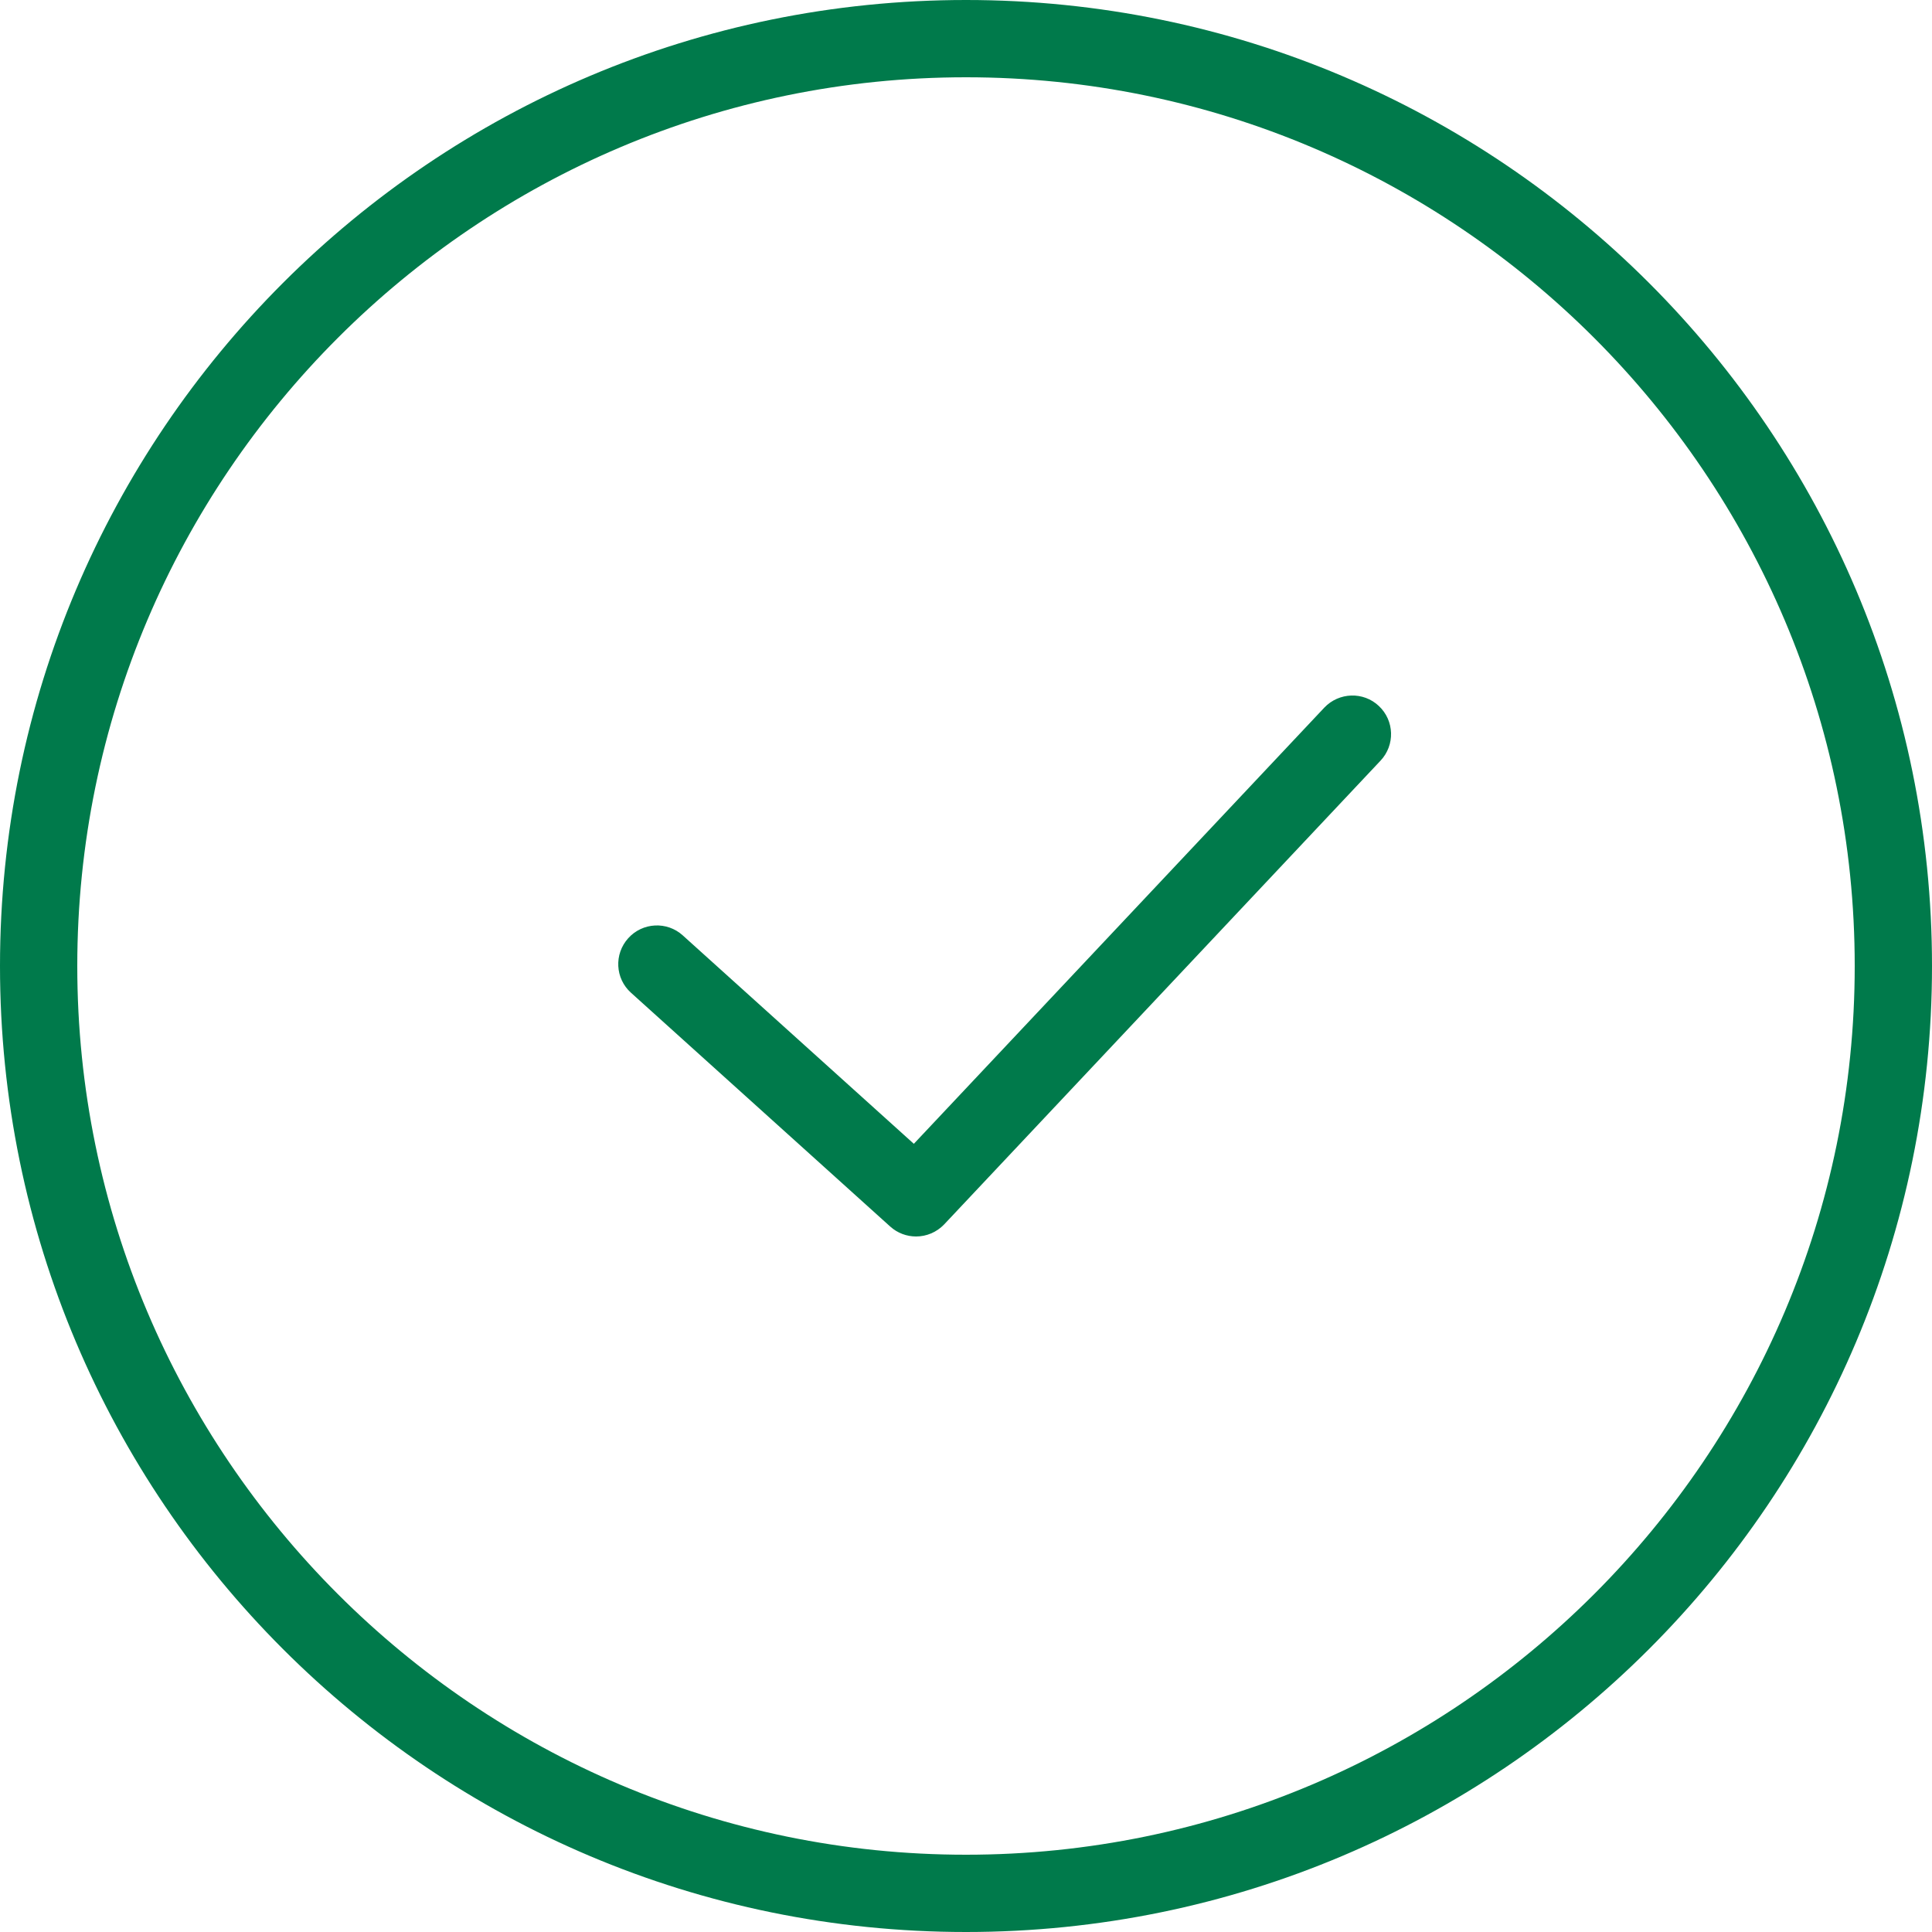 <?xml version="1.0" encoding="UTF-8"?>
<svg width="58px" height="58px" viewBox="0 0 58 58" version="1.1" xmlns="http://www.w3.org/2000/svg" xmlns:xlink="http://www.w3.org/1999/xlink">
    <!-- Generator: Sketch 63.1 (92452) - https://sketch.com -->
    <title>icons/status/service_ok</title>
    <desc>Created with Sketch.</desc>
    <g id="PWS" stroke="none" stroke-width="1" fill="none" fill-rule="evenodd">
        <g id="PWS-main-4" transform="translate(-939, -316)" fill="#007A4B">
            <g id="icons/status/service_ok" transform="translate(939, 316)">
                <path d="M55.68,29 C55.68,14.287 43.711,2.32 29,2.32 C14.289,2.32 2.32,14.287 2.32,29 C2.32,43.713 14.289,55.68 29,55.68 C43.711,55.68 55.68,43.713 55.68,29 M29,58 C12.985,58 0,45.015 0,29 C0,12.985 12.985,0 29,0 C45.015,0 58,12.985 58,29 C58,45.015 45.015,58 29,58 Z M41.396,21.196 C41.862,21.634 41.885,22.369 41.444,22.836 L28.346,36.756 C28.116,36.997 27.808,37.12 27.501,37.12 C27.223,37.12 26.944,37.02 26.724,36.821 L18.943,29.803 C18.467,29.376 18.43,28.643 18.859,28.167 C19.288,27.689 20.024,27.652 20.497,28.081 L27.434,34.338 L39.756,21.244 C40.196,20.78 40.932,20.755 41.396,21.196" id="service_ok"></path>
            </g>
        </g>
    </g>
</svg>
